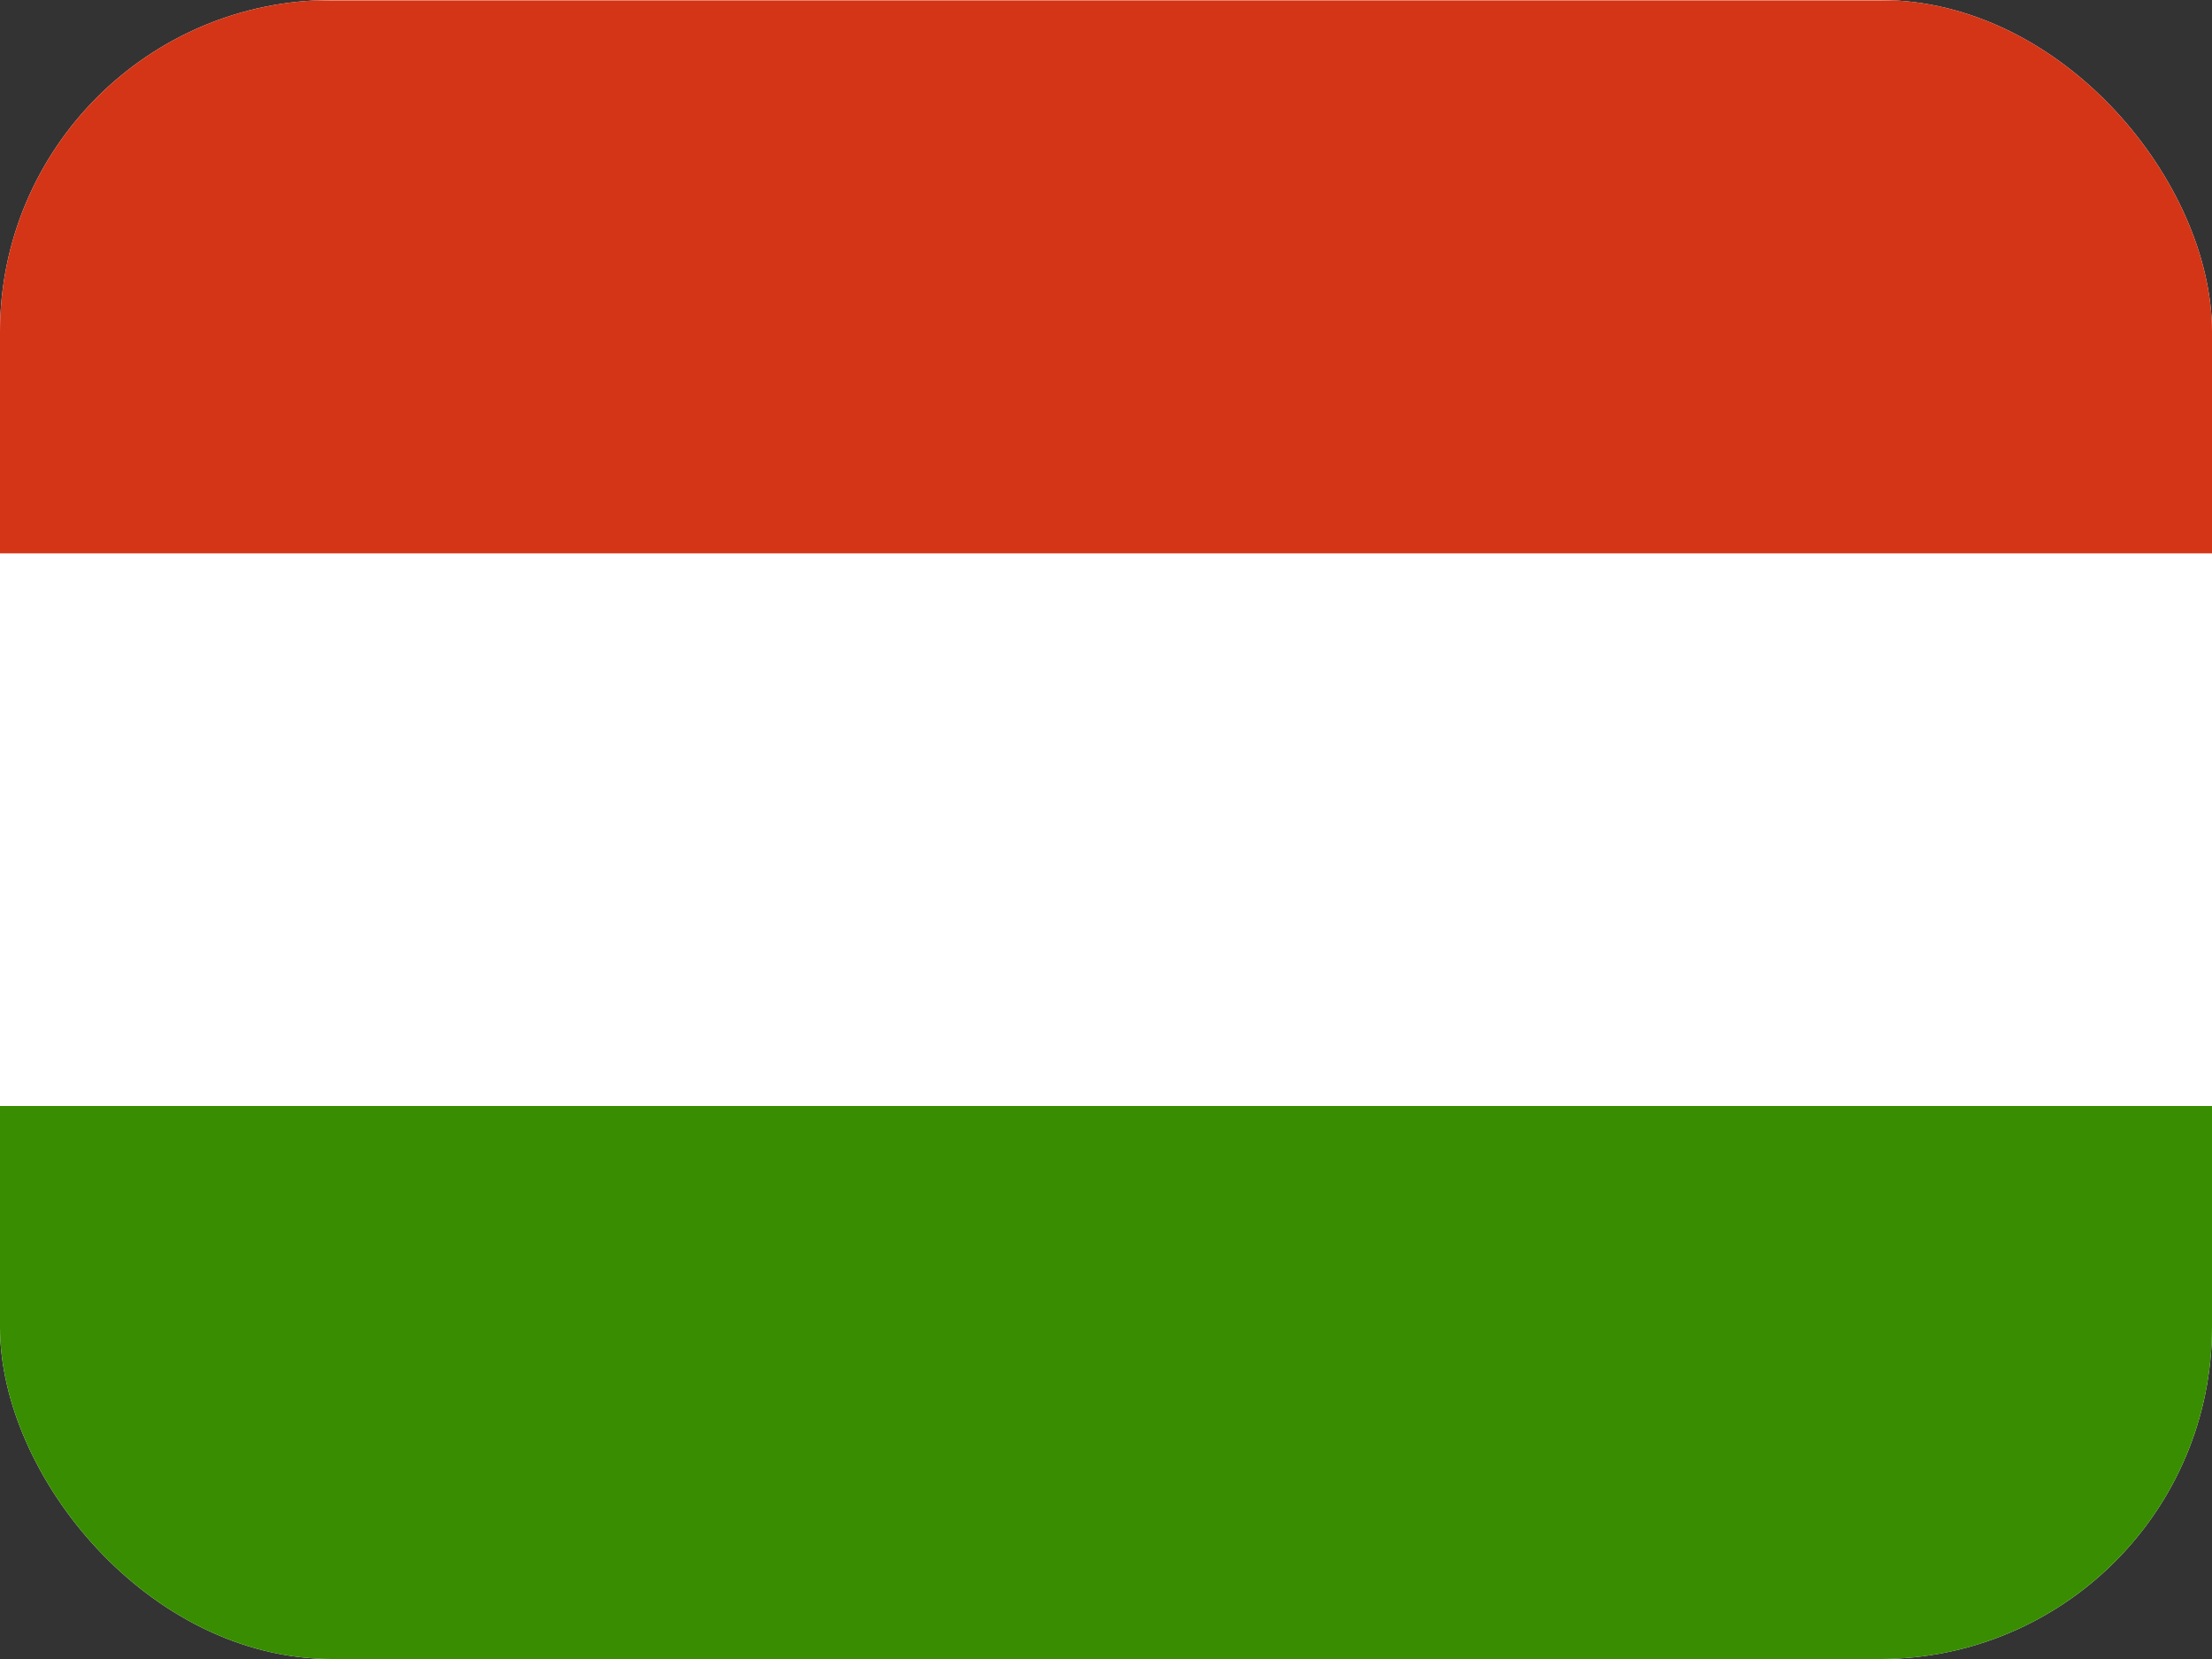 <svg width="40" height="30" fill="none" xmlns="http://www.w3.org/2000/svg"><rect width="100%" height="100%" fill="#333333" stroke="none"/><g clip-path="url(#a)" fill-rule="evenodd" clip-rule="evenodd"><path d="M40 30H0V0h40v30z" fill="#fff"/><path d="M40 30H0V20h40v10z" fill="#388D00"/><path d="M40 10.006H0v-10h40v10z" fill="#D43516"/></g><defs><clipPath id="a"><rect width="40" height="30" rx="6" fill="#fff"/></clipPath></defs></svg>